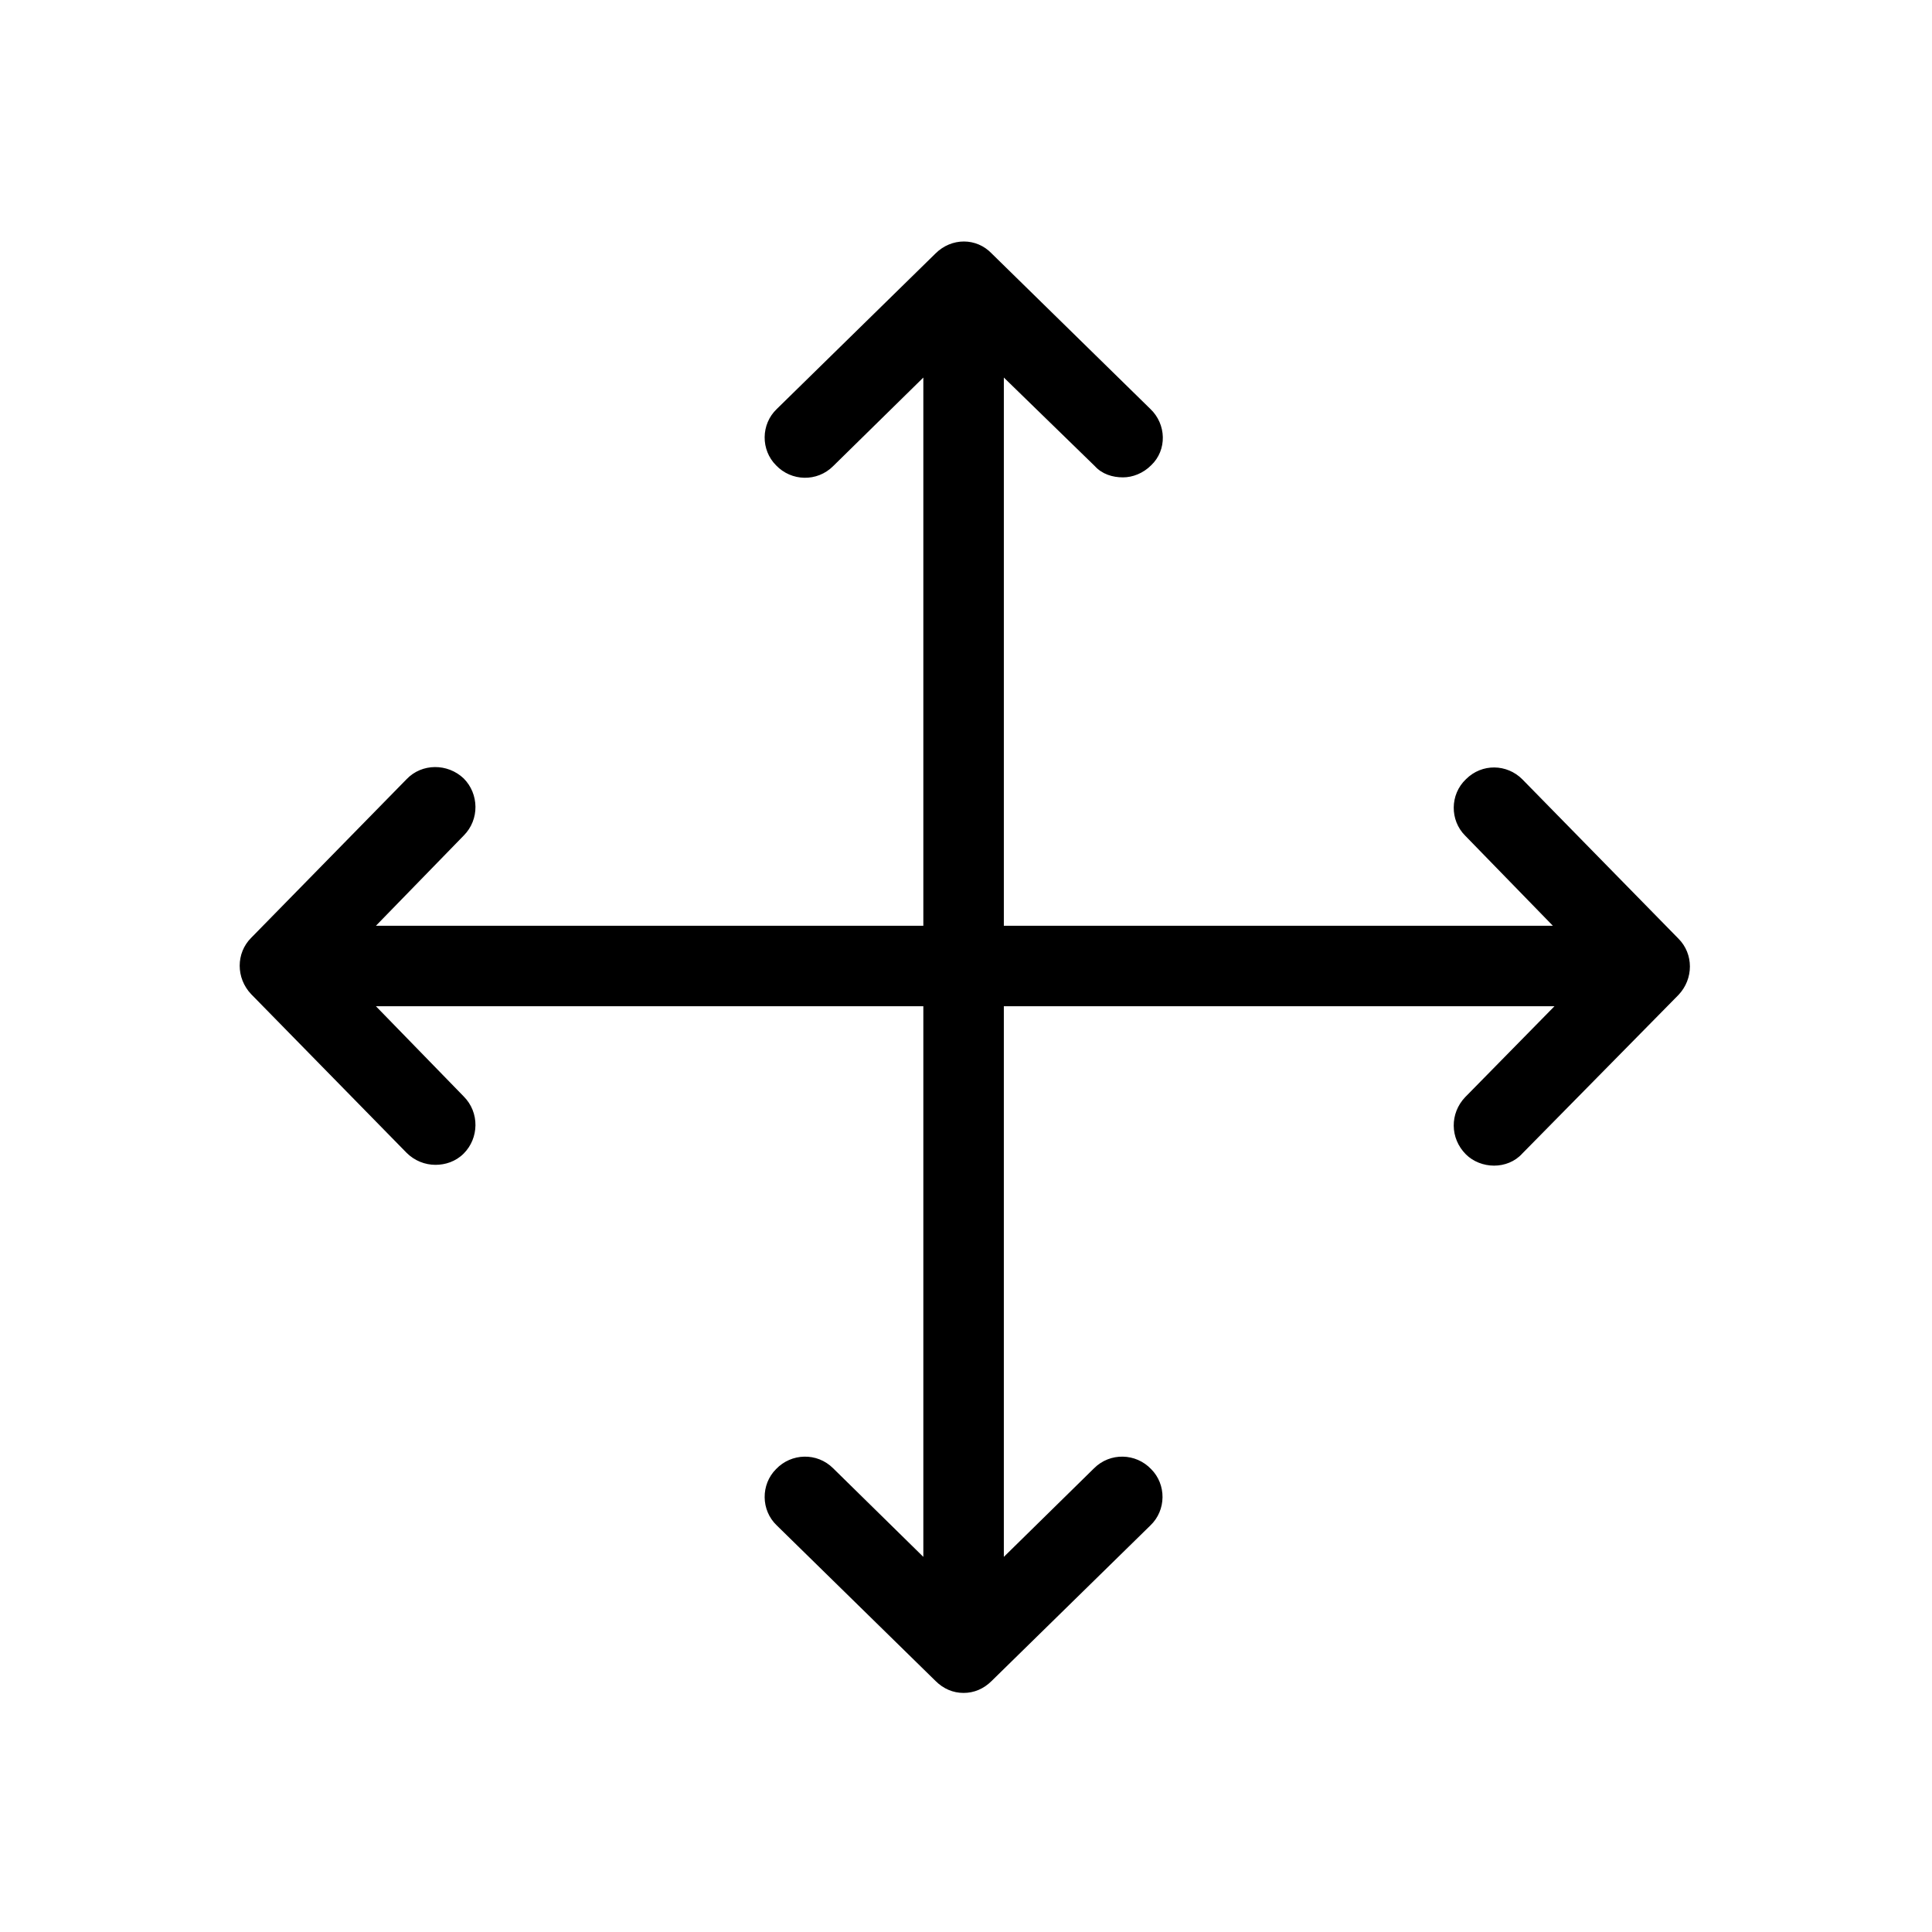 <svg xmlns="http://www.w3.org/2000/svg" viewBox="0 0 24 24">
  <path d="m20.85,12.36l-1.94,1.97c-.09.1-.22.15-.35.15s-.26-.05-.35-.14c-.2-.2-.2-.51-.01-.71l1.11-1.13h-6.84v6.84l1.12-1.1c.2-.2.52-.19.71.01.19.19.19.51-.01.7l-1.97,1.93c-.1.1-.22.15-.35.15s-.25-.05-.35-.15l-1.97-1.93c-.2-.19-.2-.51-.01-.7.19-.2.51-.21.71-.01l1.12,1.1v-6.84h-6.8l1.09,1.12c.2.2.19.52,0,.71-.1.1-.23.14-.35.14-.13,0-.26-.05-.36-.15l-1.93-1.97c-.19-.2-.19-.51,0-.7l1.93-1.97c.19-.2.51-.2.71-.01.19.19.2.51,0,.71l-1.09,1.12h6.8v-6.81l-1.12,1.1c-.2.2-.52.19-.71-.01-.19-.19-.19-.51.01-.7l1.97-1.93c.2-.2.51-.2.7,0l1.97,1.93c.2.19.21.51.01.7-.1.1-.23.15-.35.15-.13,0-.26-.04-.35-.14l-1.13-1.1v6.81h6.82l-1.09-1.12c-.19-.19-.19-.51.01-.7.2-.2.51-.19.7,0l1.94,1.98c.19.19.19.5,0,.7Z" />
</svg>